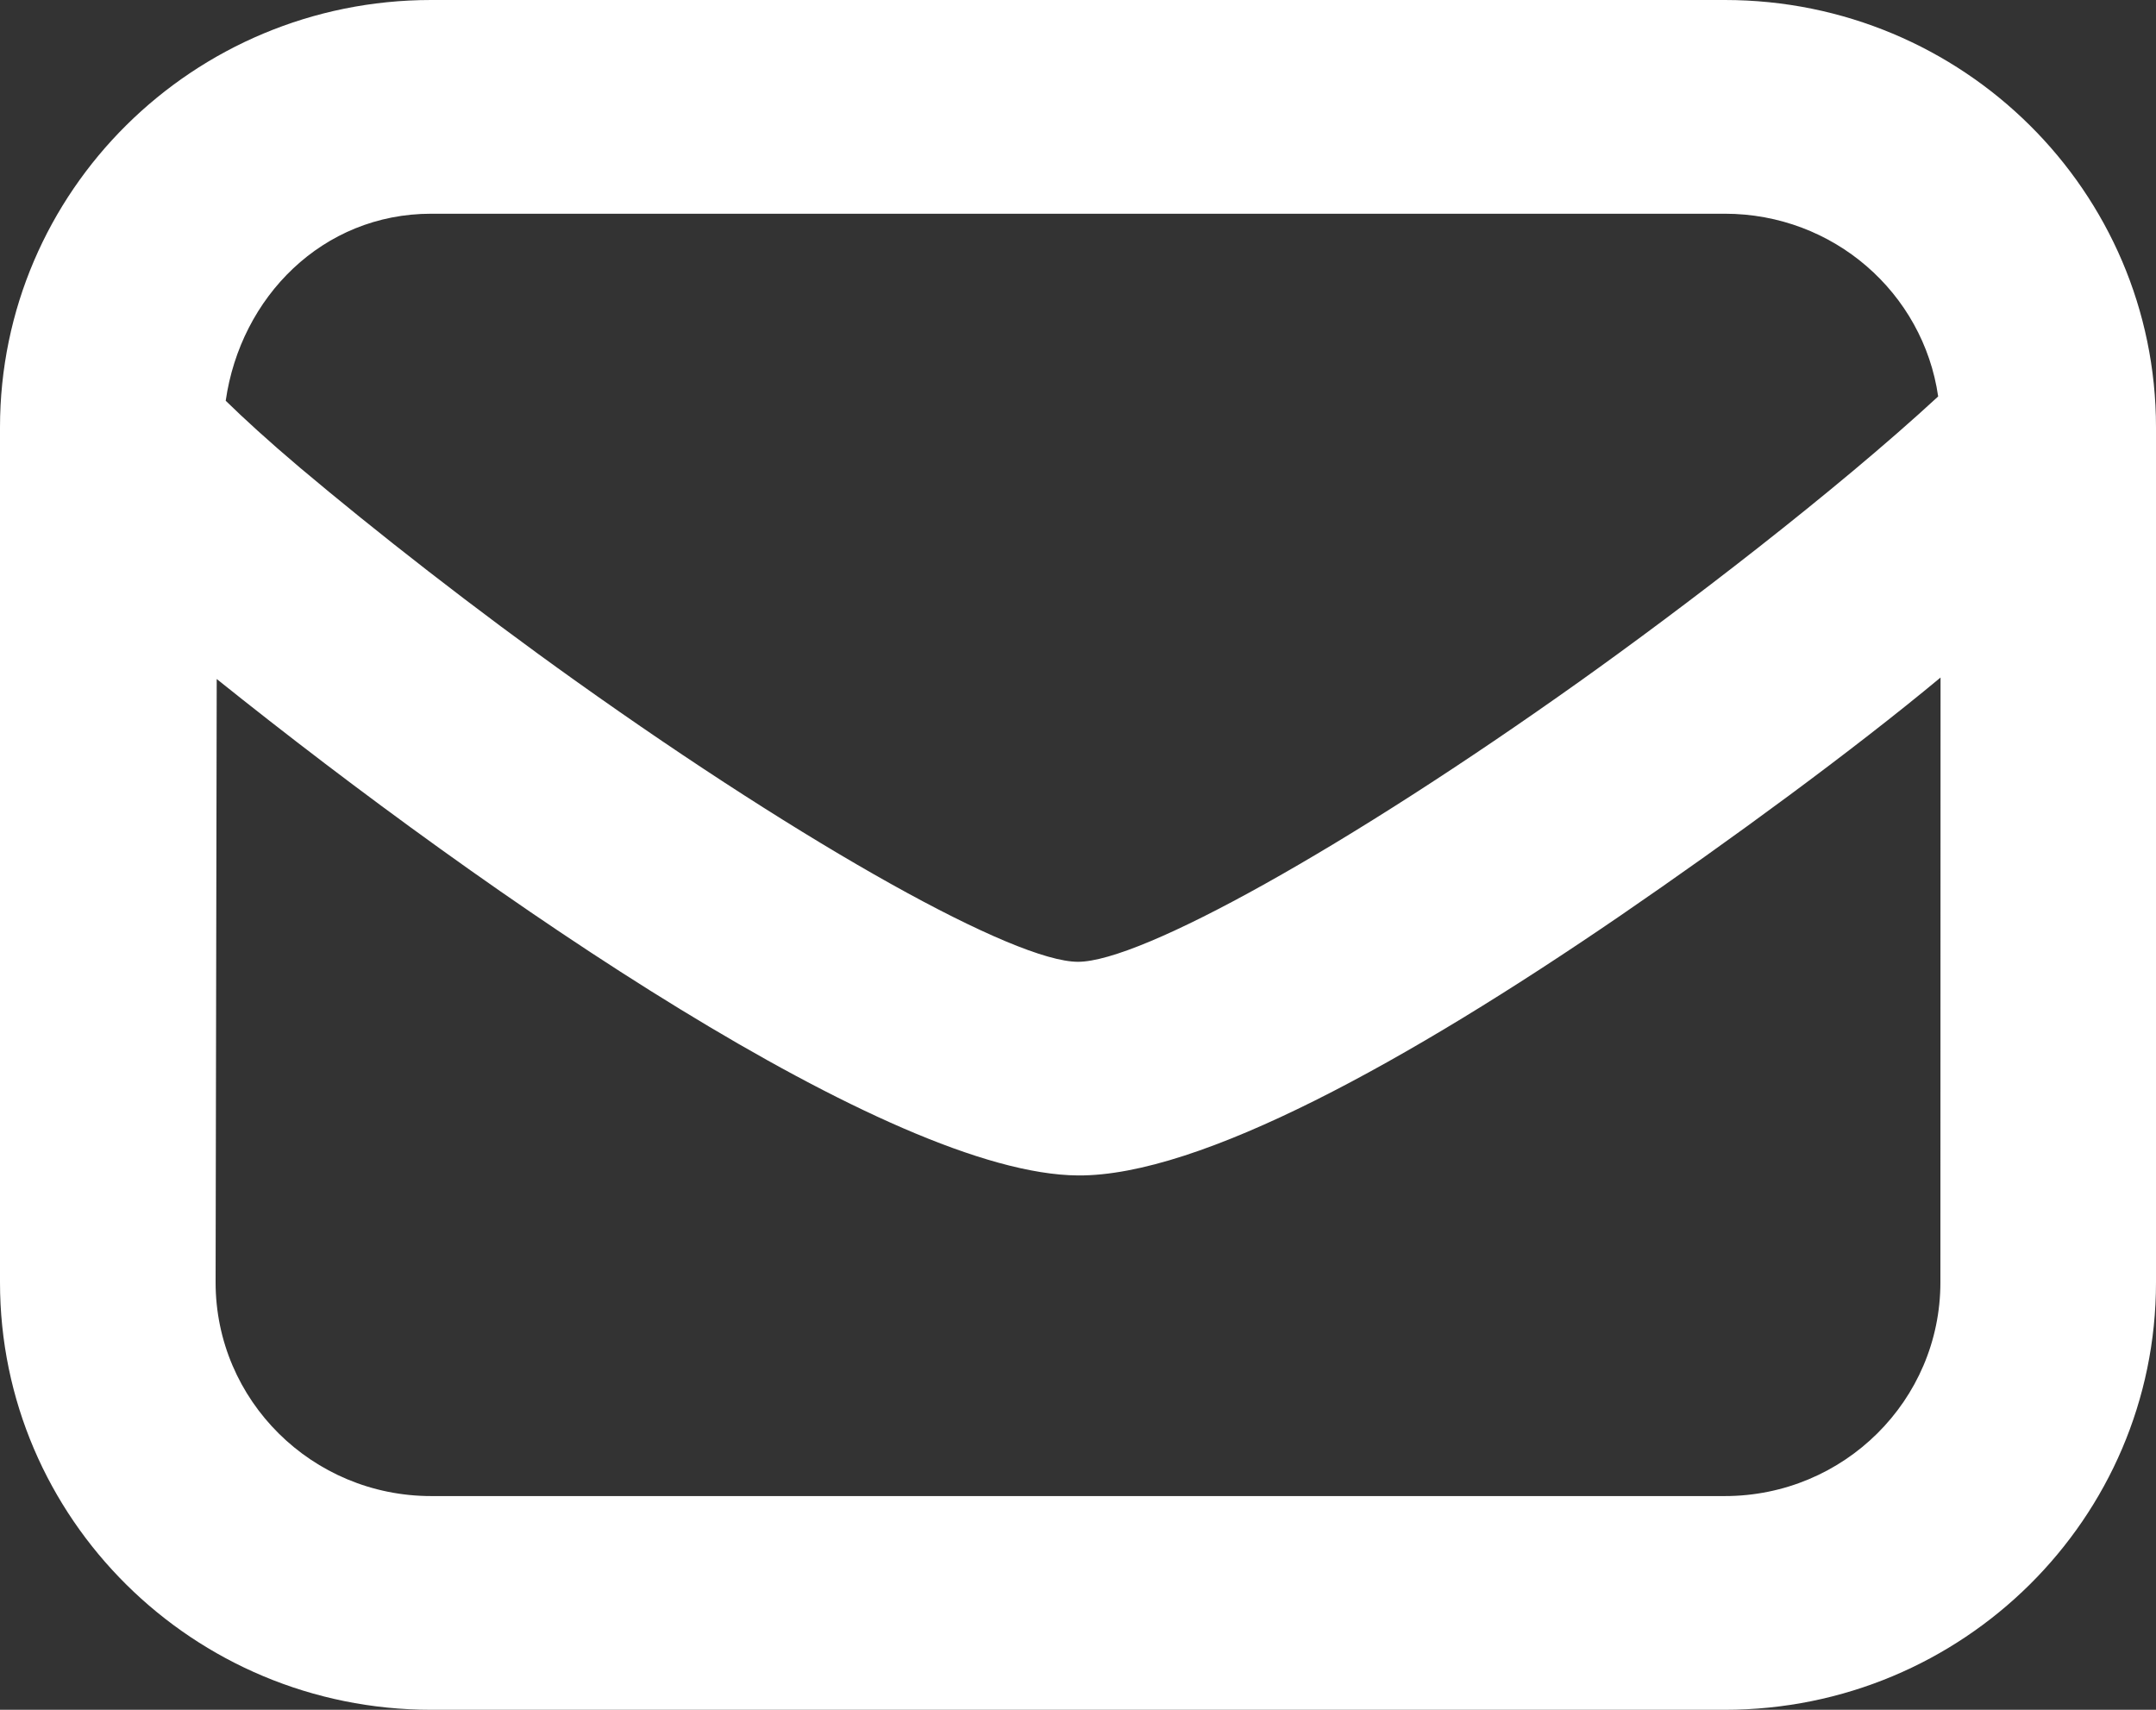 <svg width="29" height="23" viewBox="0 0 29 23" fill="none" xmlns="http://www.w3.org/2000/svg">
<rect x="0" y="0" width="29" height="23" fill="#333333" stroke="none"/>
<path d="M5.8 0C2.597 0 0 2.575 0 5.75V17.25C0 20.425 2.597 23 5.8 23H23.2C26.403 23 29 20.425 29 17.25V5.75C29 2.575 26.403 0 23.2 0H5.8ZM5.8 2.875H23.2C24.662 2.875 25.869 3.939 26.07 5.333C24.68 6.617 22.616 8.192 21.251 9.164C18.112 11.399 15.35 12.938 14.5 12.938C13.65 12.938 10.888 11.401 7.749 9.164C6.384 8.192 5.043 7.141 4.032 6.289C3.602 5.925 3.283 5.632 3.036 5.391C3.236 3.996 4.338 2.875 5.8 2.875ZM2.915 9.134C6.595 12.085 11.987 15.795 14.5 15.812C16.137 15.824 18.937 14.274 21.794 12.318C23.271 11.305 24.915 10.101 26.102 9.114L26.1 17.25C26.1 18.838 24.802 20.125 23.2 20.125H5.8C4.198 20.125 2.9 18.838 2.9 17.25L2.915 9.134Z" fill="white"/>
</svg>
